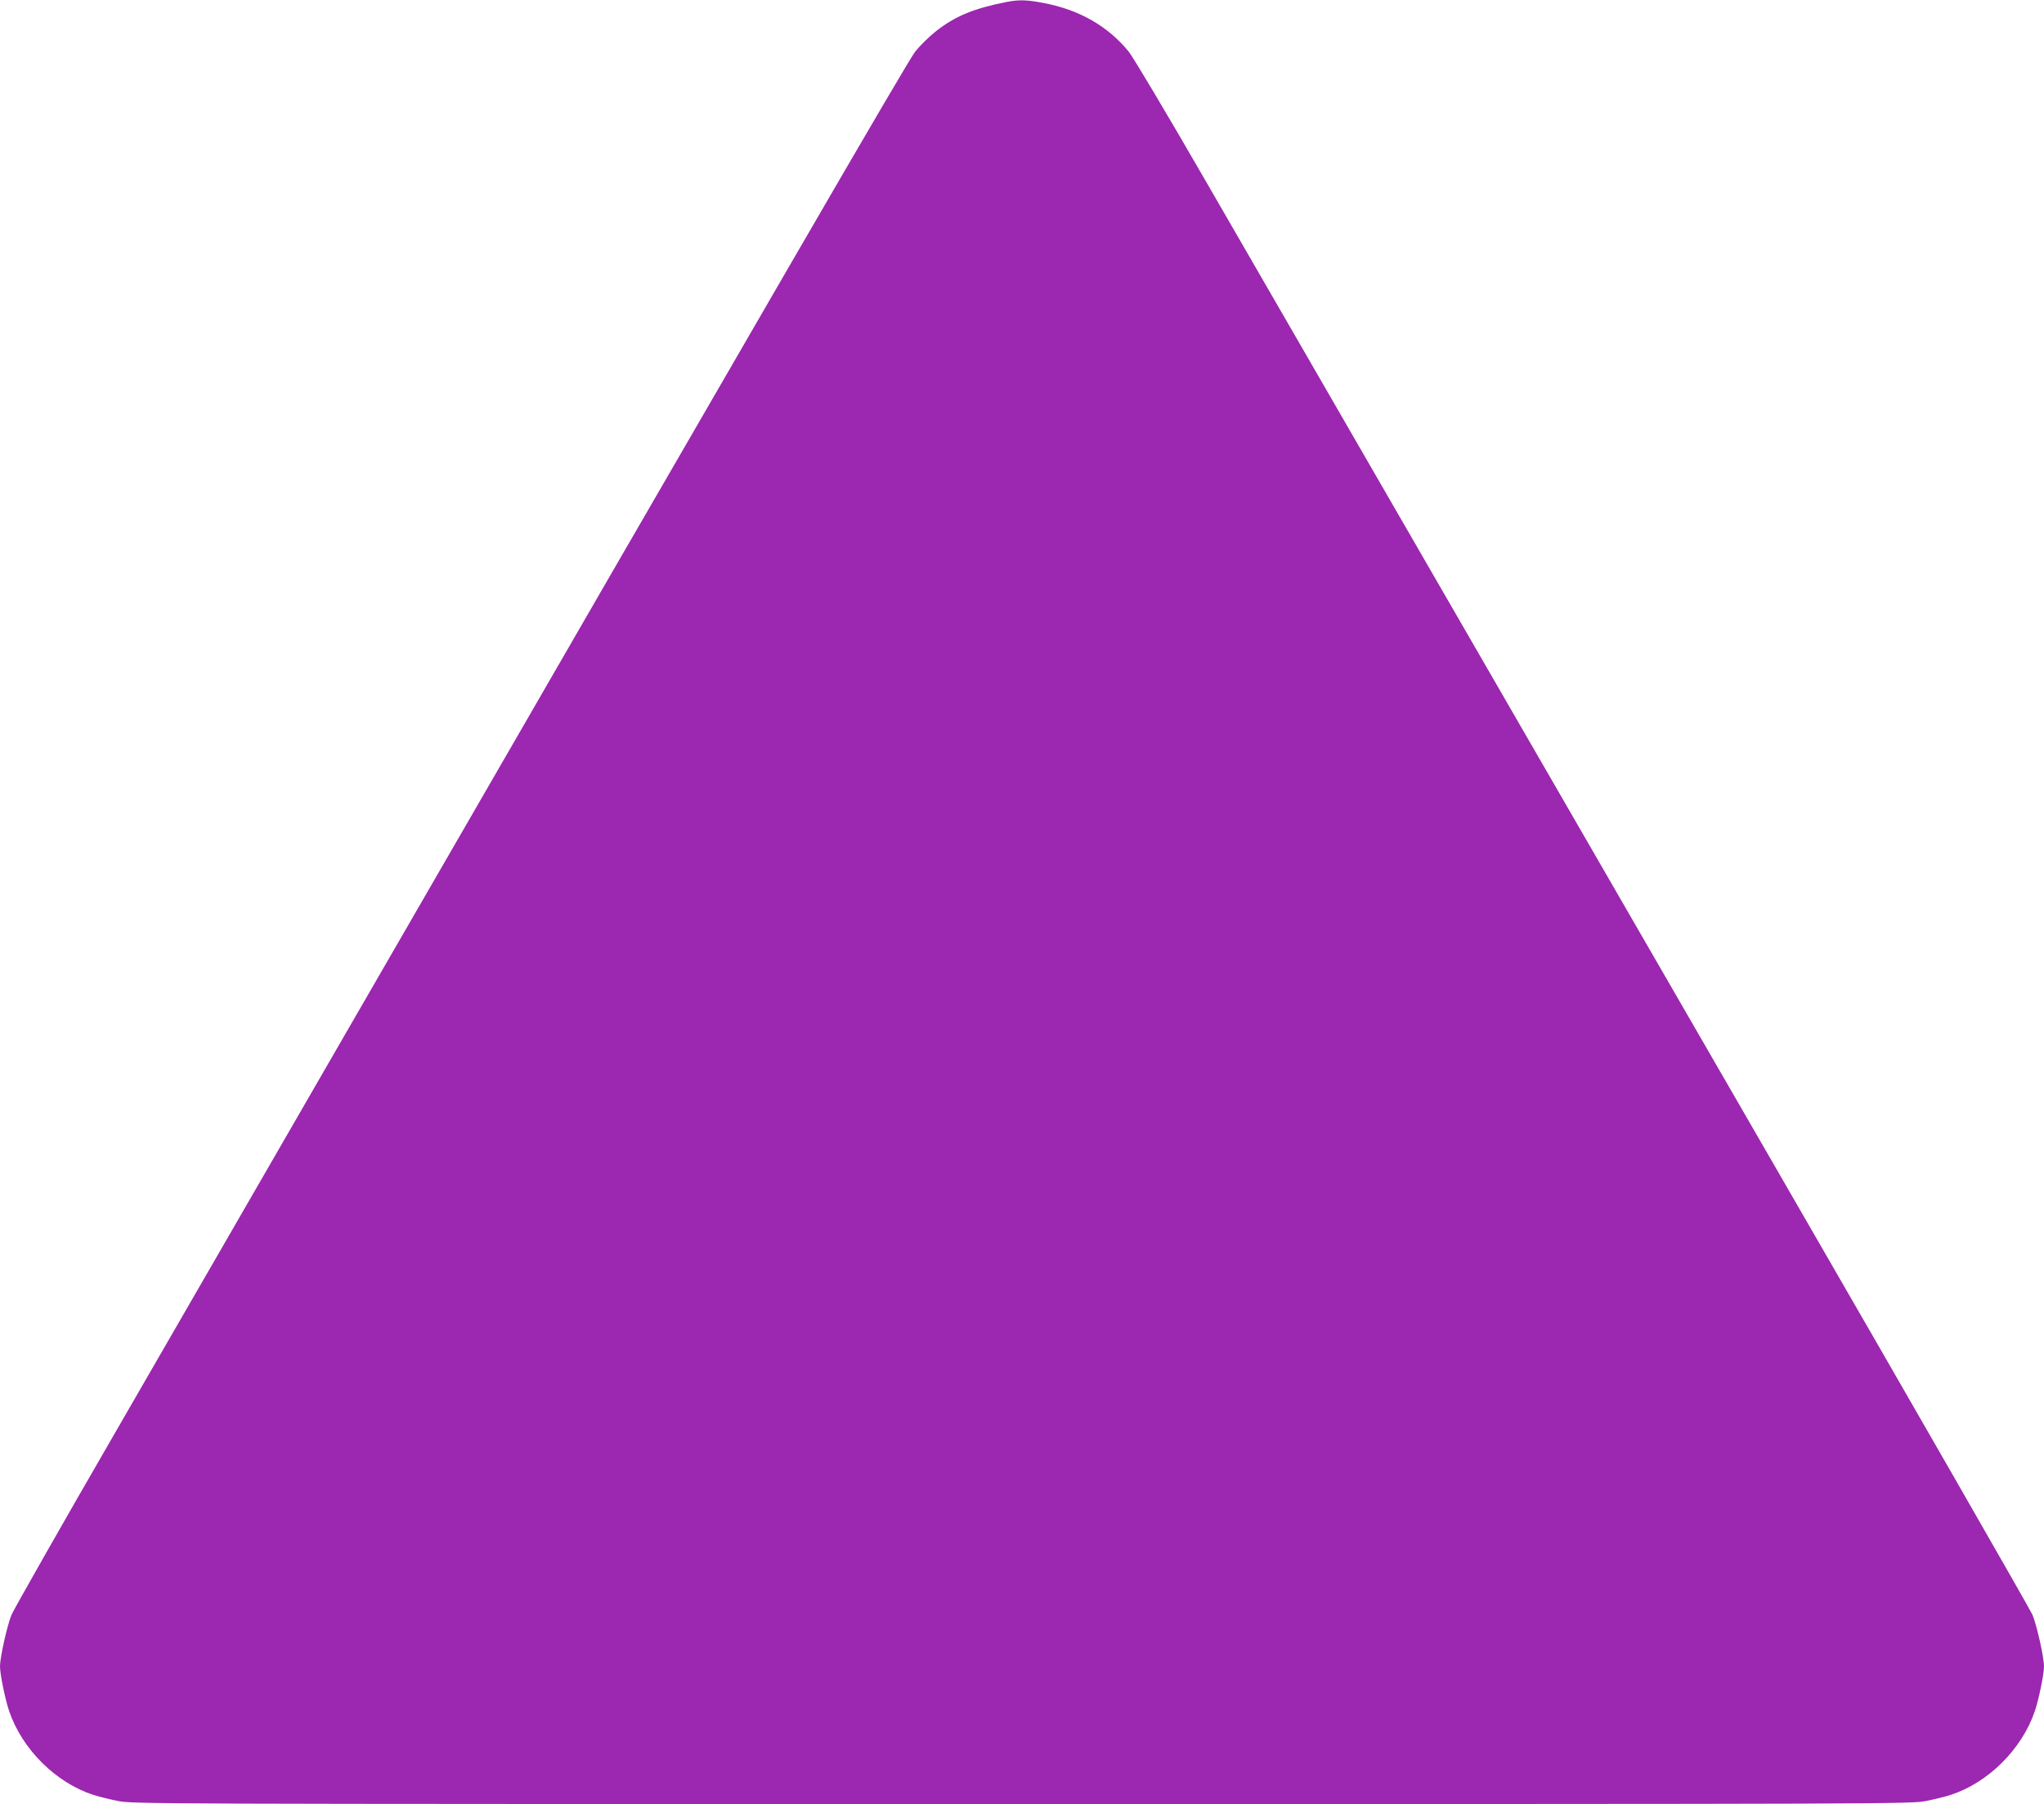 <?xml version="1.0" standalone="no"?>
<!DOCTYPE svg PUBLIC "-//W3C//DTD SVG 20010904//EN"
 "http://www.w3.org/TR/2001/REC-SVG-20010904/DTD/svg10.dtd">
<svg version="1.0" xmlns="http://www.w3.org/2000/svg"
 width="1280pt" height="1130pt" viewBox="0 0 1280 1130"
 preserveAspectRatio="xMidYMid meet">
<g transform="translate(0,1130) scale(0.1,-0.1)"
fill="#9c27b0" stroke="none">
<path d="M6305 11288 c-208 -41 -325 -89 -448 -187 -40 -32 -96 -87 -125 -123
-46 -58 -862 -1465 -3632 -6263 -403 -698 -1019 -1765 -1368 -2370 -350 -605
-646 -1127 -660 -1160 -28 -69 -72 -267 -72 -323 0 -49 33 -209 58 -282 82
-239 293 -447 527 -523 28 -9 94 -26 149 -37 98 -20 123 -20 5666 -20 5543 0
5568 0 5666 20 55 11 122 28 149 37 234 76 445 284 527 523 25 73 58 233 58
282 0 56 -44 254 -72 323 -14 33 -745 1307 -1625 2830 -880 1524 -1946 3369
-2368 4100 -422 732 -959 1660 -1192 2064 -233 404 -447 763 -475 798 -129
158 -307 261 -531 304 -105 20 -153 22 -232 7z"/>
</g>
</svg>
